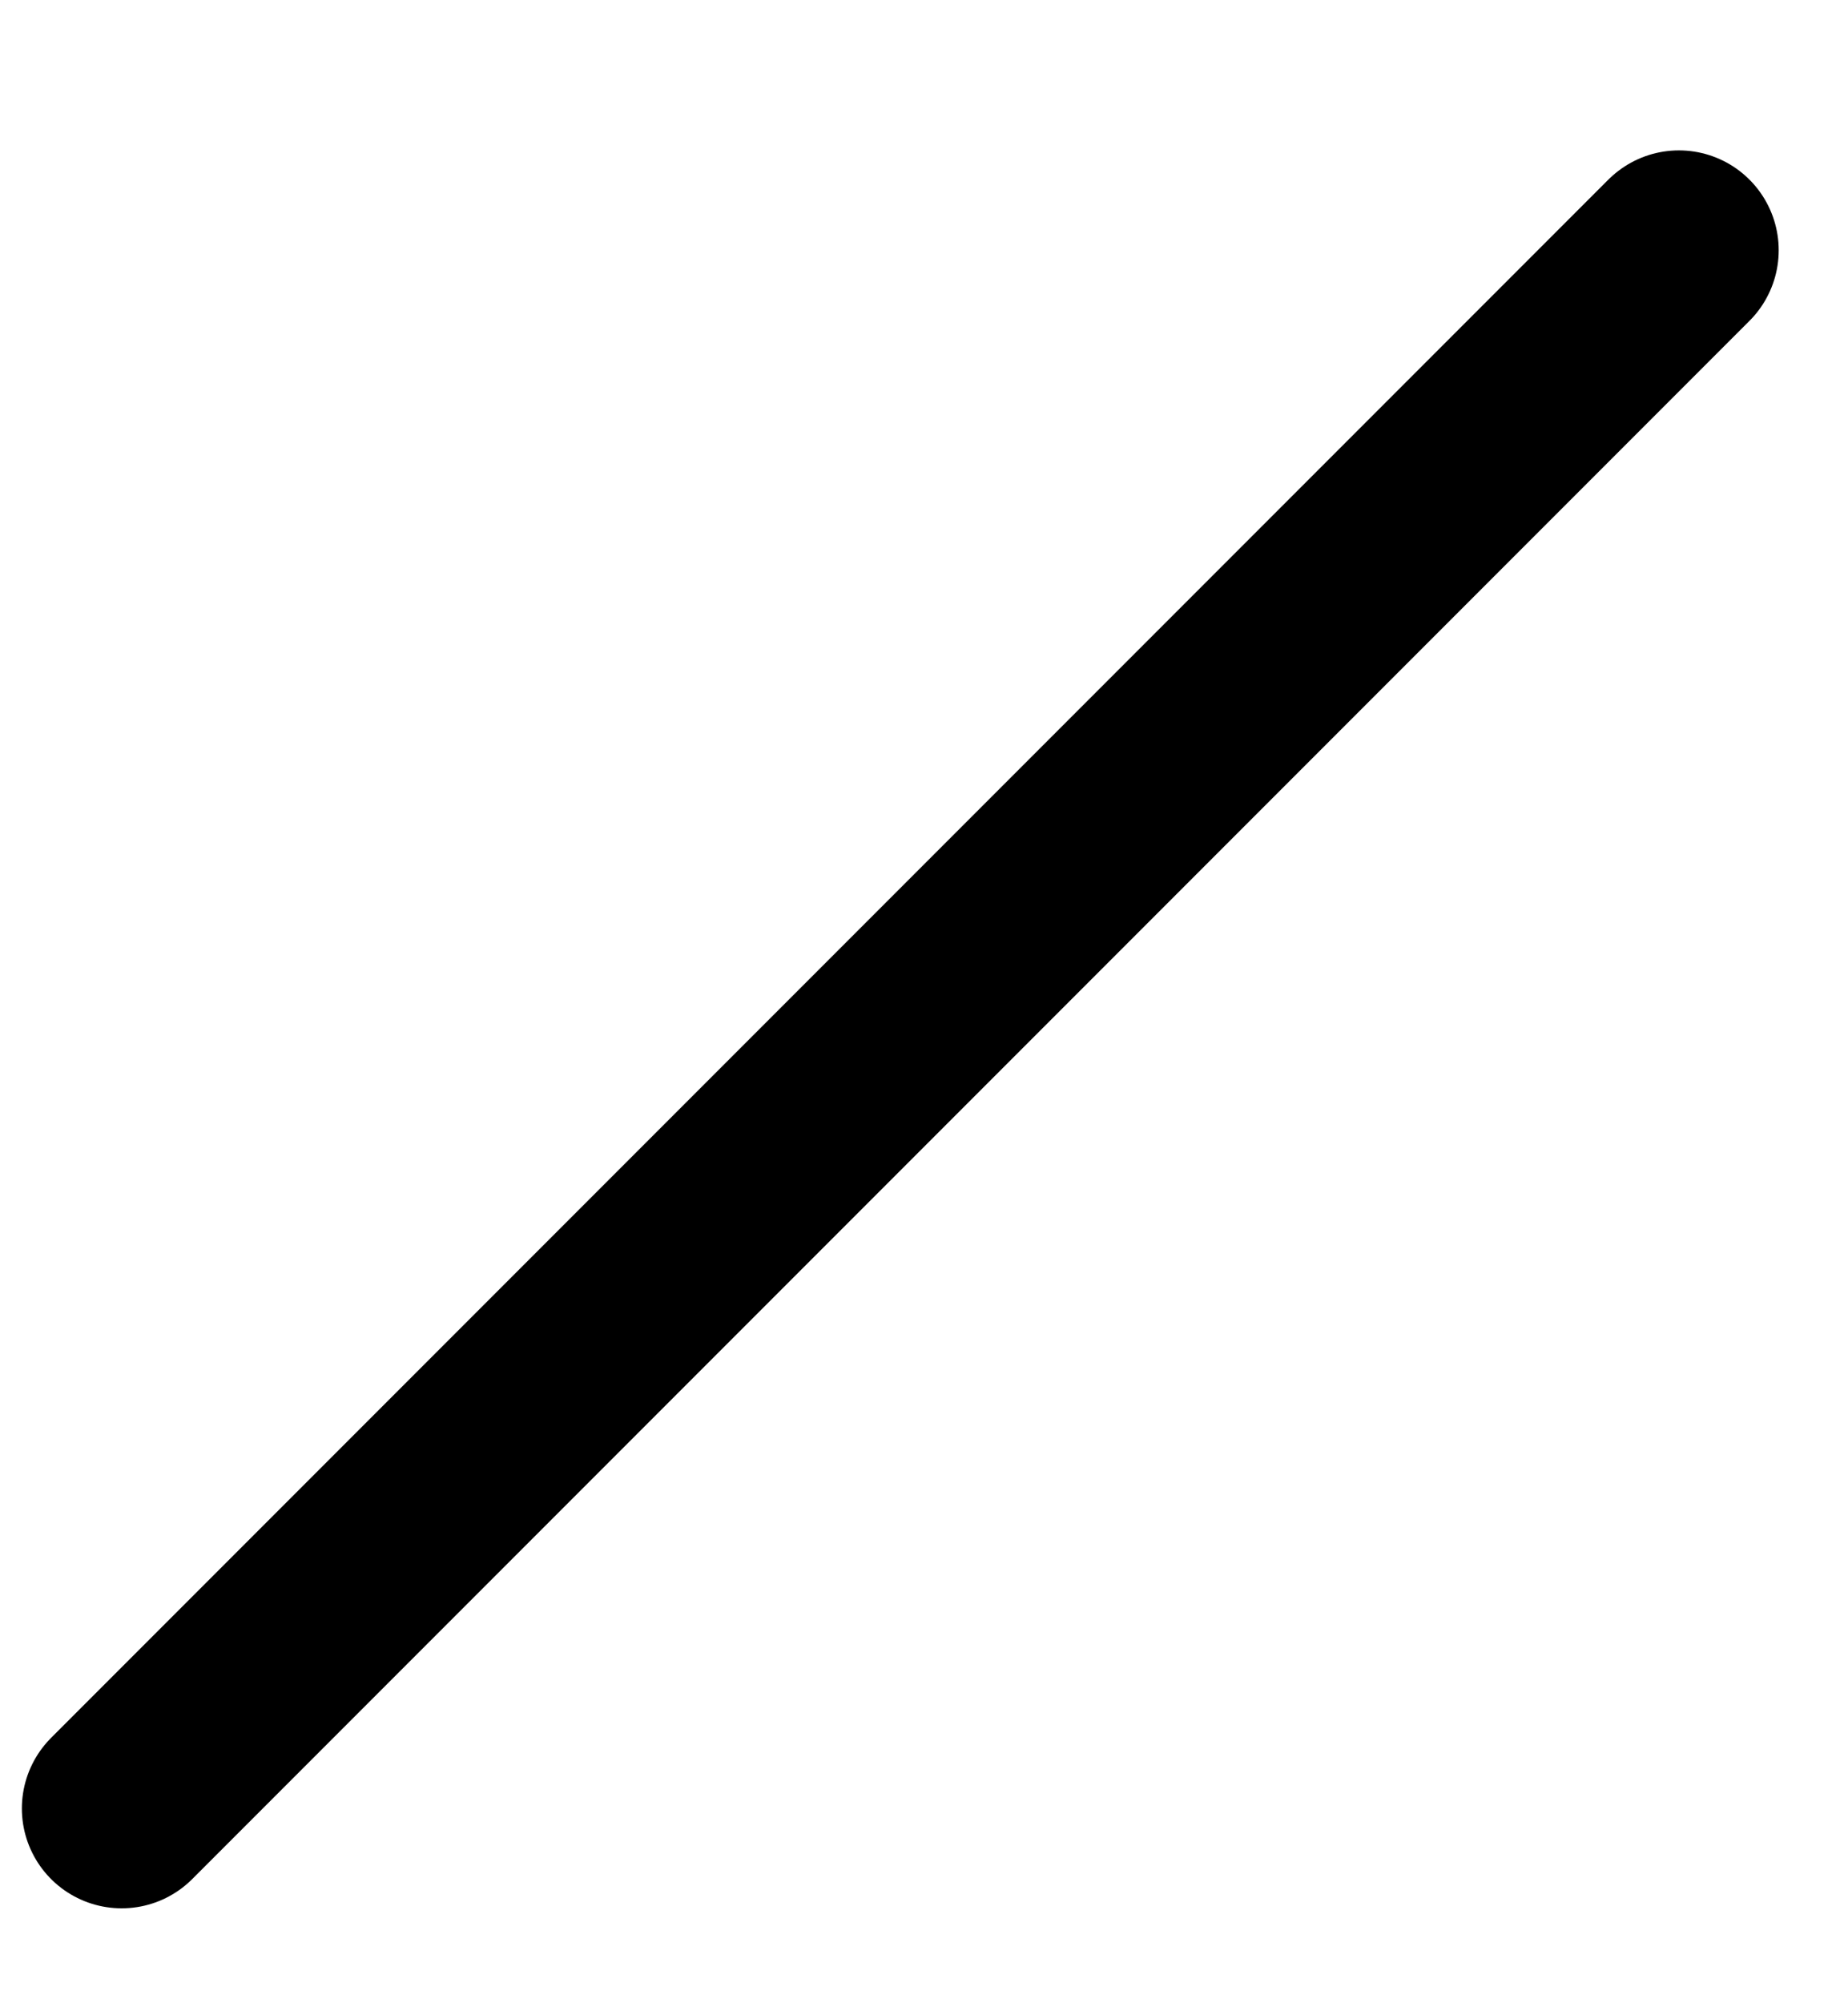 <?xml version="1.0" encoding="UTF-8" standalone="no"?><svg width='12' height='13' viewBox='0 0 12 13' fill='none' xmlns='http://www.w3.org/2000/svg'>
<path d='M10.902 1.624L0.79 11.736' stroke='black' stroke-width='1.296' stroke-linecap='round'/>
</svg>
